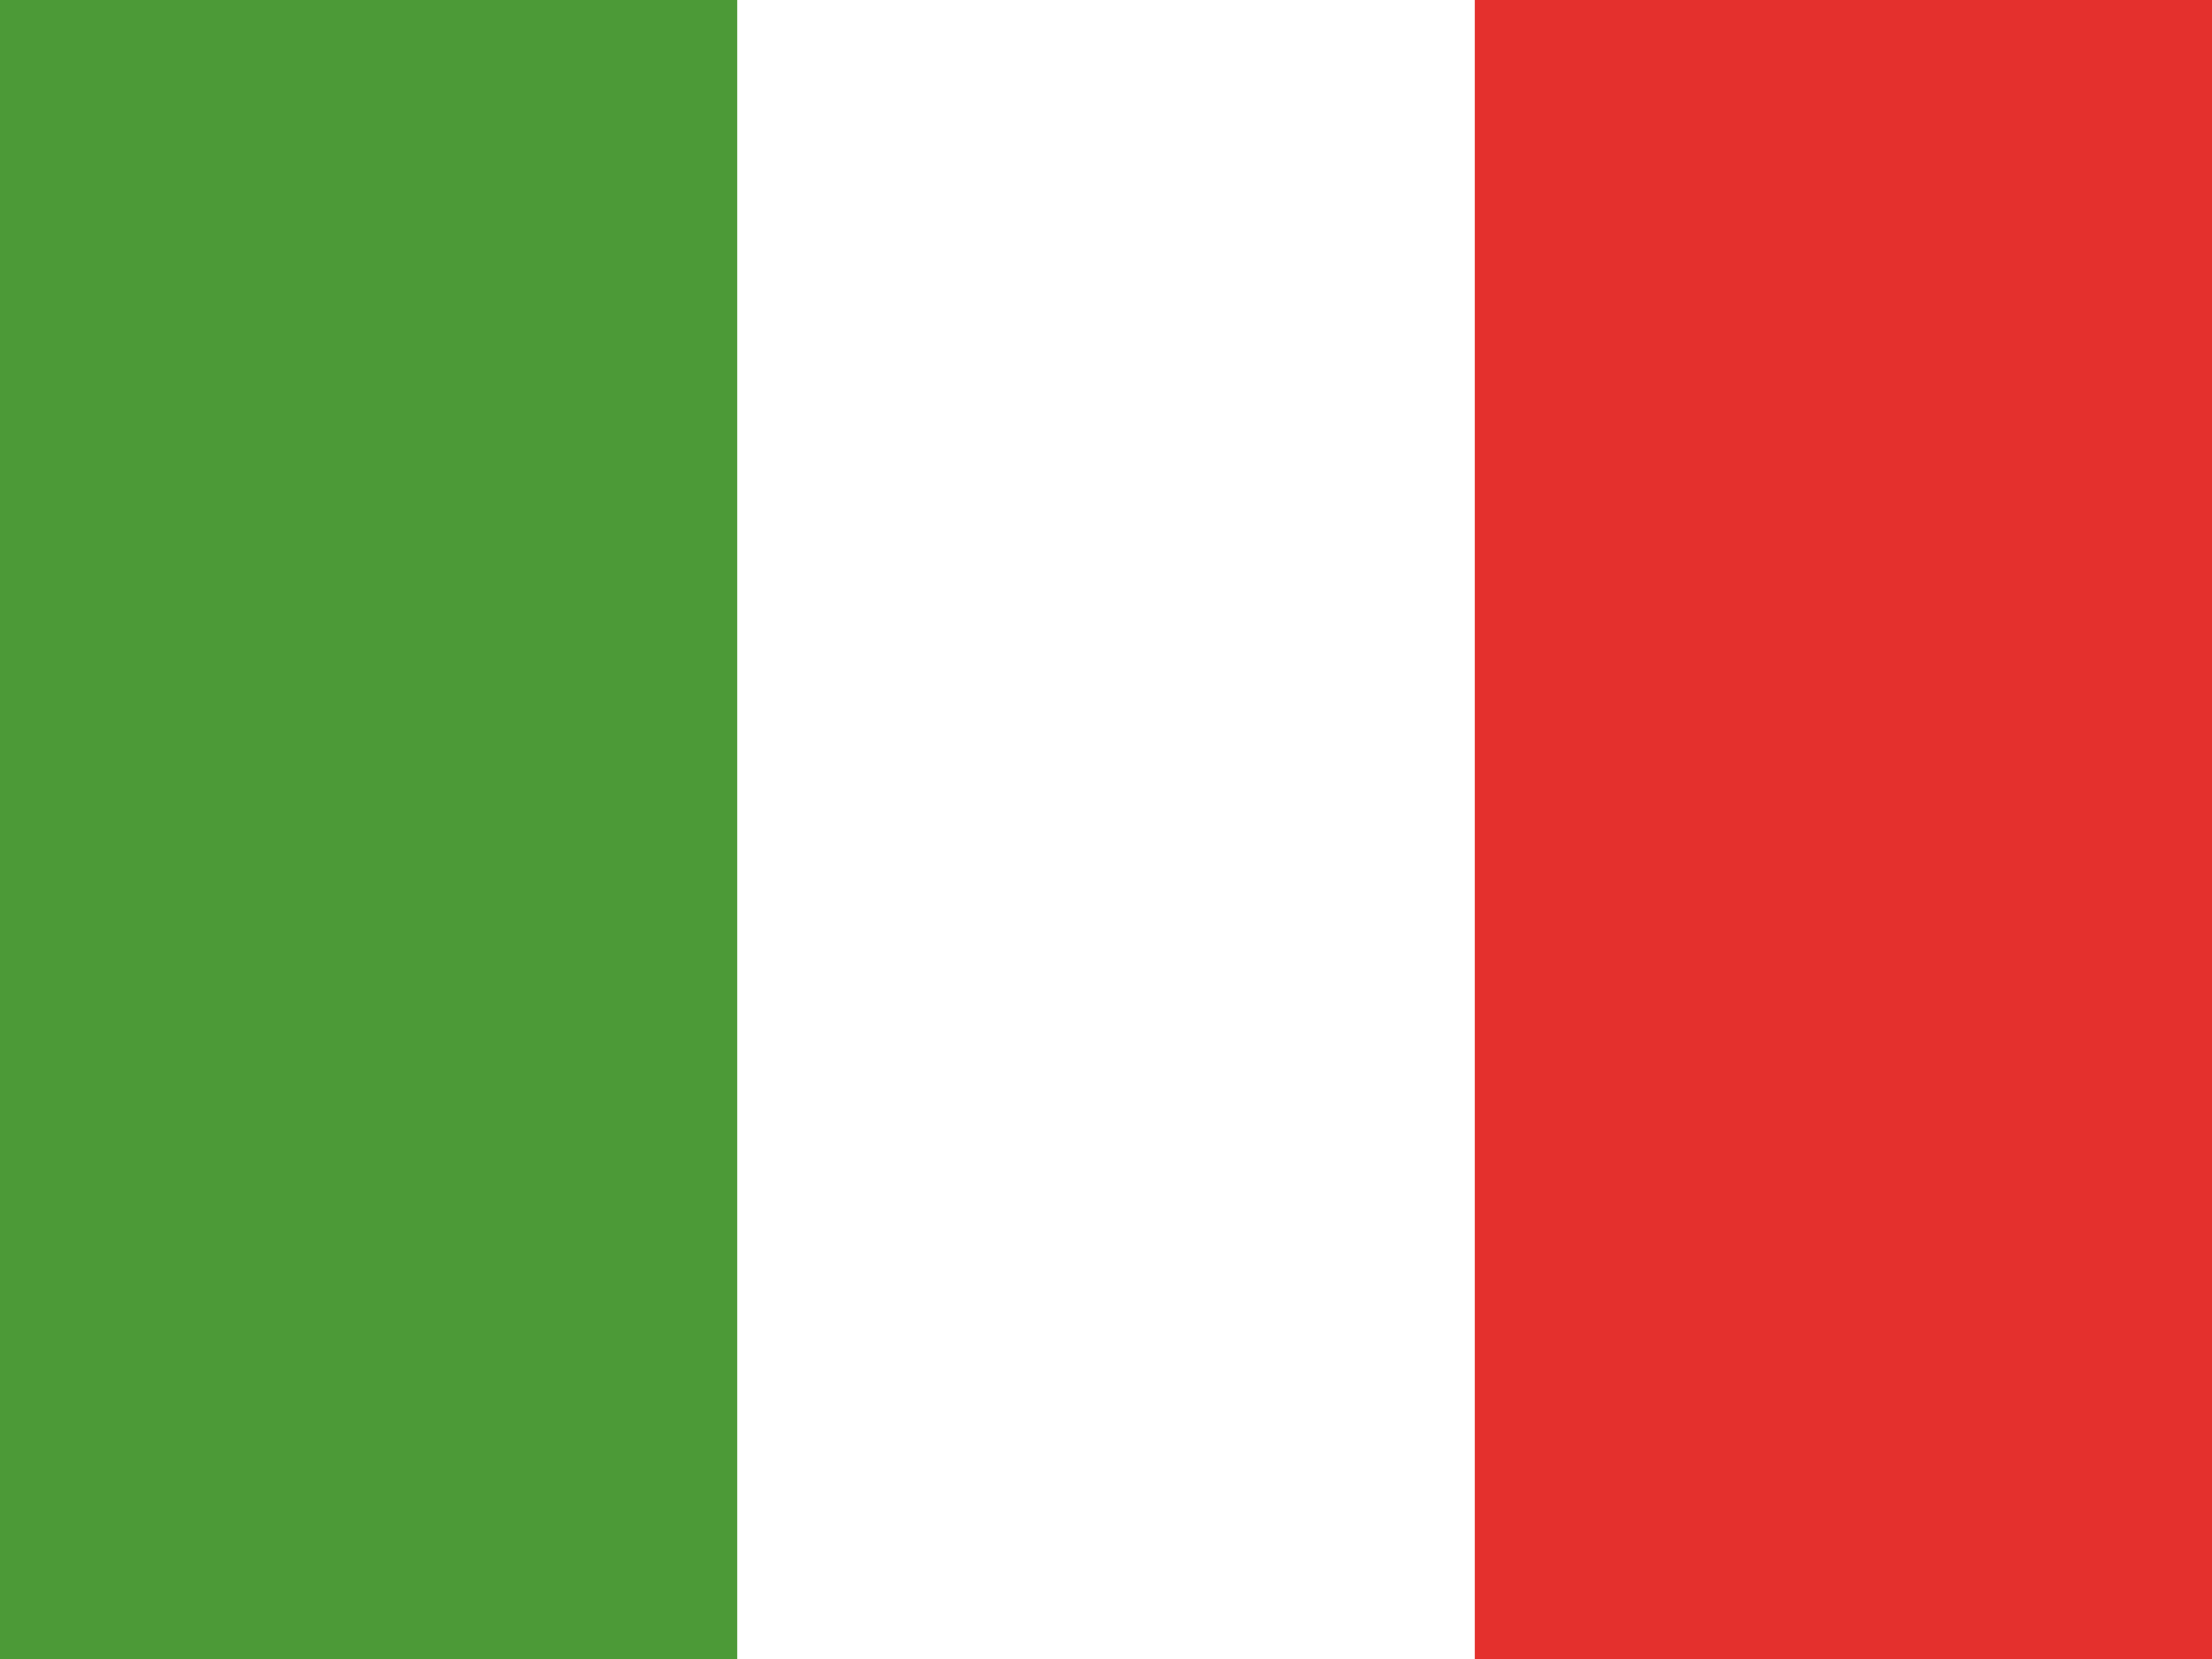 <svg xmlns="http://www.w3.org/2000/svg" viewBox="0 0 640 480">
  <path fill="#fff" d="M0 0h640v480H0V0z"/>
  <path fill="#4c9a37" d="M0 0h213.3v480H0V0z"/>
  <path fill="#e4302d" d="M426.7 0H640v480H426.7V0z"/>
</svg>
